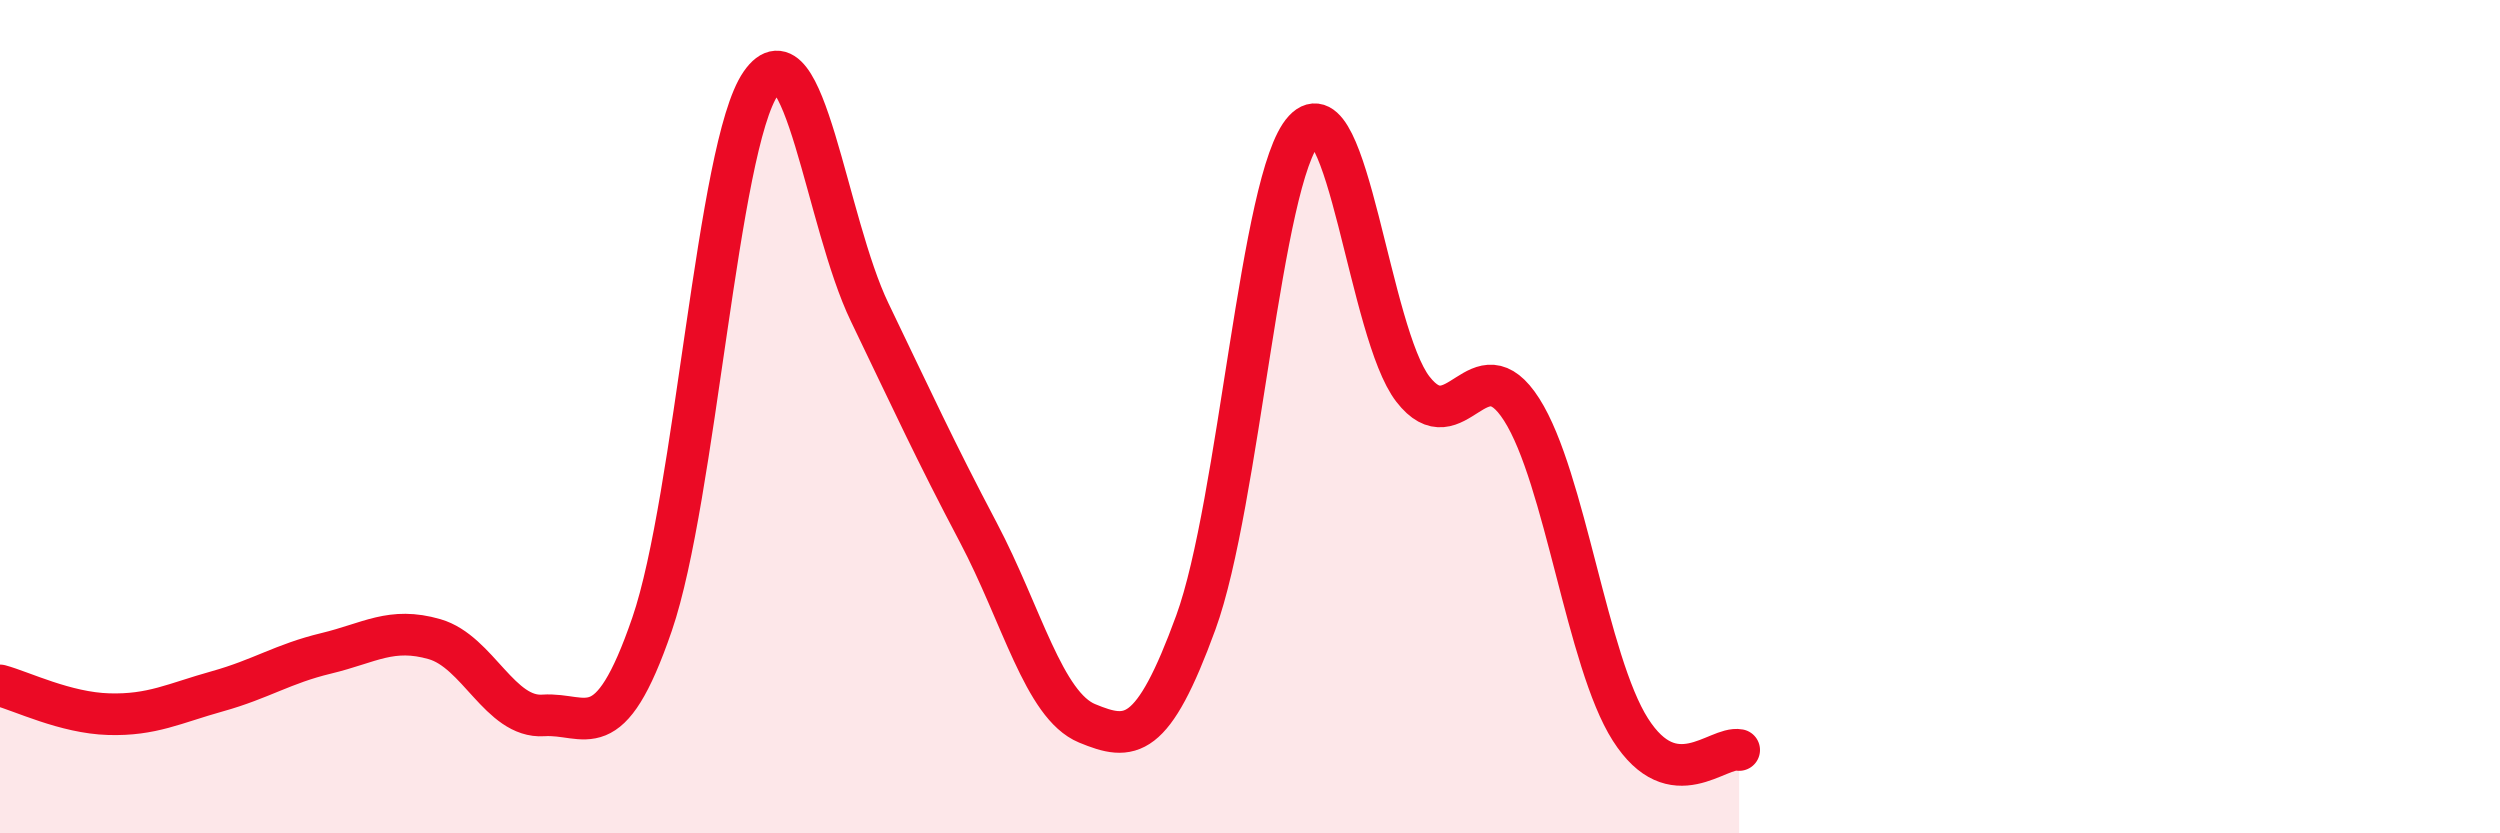 
    <svg width="60" height="20" viewBox="0 0 60 20" xmlns="http://www.w3.org/2000/svg">
      <path
        d="M 0,16.45 C 0.52,16.59 1.57,17.11 2.61,17.14 C 3.65,17.17 4.18,16.88 5.22,16.59 C 6.26,16.3 6.79,15.93 7.83,15.68 C 8.87,15.43 9.39,15.04 10.43,15.34 C 11.47,15.64 12,17.24 13.04,17.17 C 14.08,17.1 14.61,18.01 15.65,14.98 C 16.69,11.95 17.22,3.5 18.26,2 C 19.3,0.5 19.83,5.33 20.87,7.49 C 21.91,9.65 22.44,10.81 23.48,12.78 C 24.52,14.75 25.05,16.93 26.09,17.36 C 27.13,17.79 27.66,17.79 28.7,14.94 C 29.74,12.09 30.26,4.24 31.3,3.12 C 32.34,2 32.87,8 33.91,9.34 C 34.95,10.68 35.48,8.2 36.52,9.83 C 37.56,11.46 38.09,15.88 39.13,17.51 C 40.17,19.14 41.22,17.9 41.74,18L41.74 20L0 20Z"
        fill="#EB0A25"
        opacity="0.1"
        stroke-linecap="round"
        stroke-linejoin="round"
      />
      <path
        d="M 0,16.45 C 0.52,16.59 1.57,17.11 2.61,17.14 C 3.65,17.17 4.18,16.88 5.22,16.59 C 6.26,16.3 6.79,15.93 7.83,15.68 C 8.87,15.43 9.39,15.04 10.43,15.34 C 11.47,15.64 12,17.24 13.04,17.17 C 14.08,17.1 14.61,18.01 15.65,14.98 C 16.69,11.95 17.22,3.5 18.26,2 C 19.3,0.5 19.83,5.33 20.87,7.49 C 21.91,9.65 22.44,10.81 23.48,12.78 C 24.52,14.75 25.05,16.93 26.09,17.36 C 27.13,17.79 27.66,17.79 28.7,14.94 C 29.74,12.09 30.26,4.24 31.3,3.12 C 32.34,2 32.87,8 33.91,9.34 C 34.95,10.68 35.48,8.2 36.52,9.83 C 37.56,11.46 38.09,15.88 39.13,17.51 C 40.17,19.14 41.22,17.9 41.74,18"
        stroke="#EB0A25"
        stroke-width="1"
        fill="none"
        stroke-linecap="round"
        stroke-linejoin="round"
      />
    </svg>
  